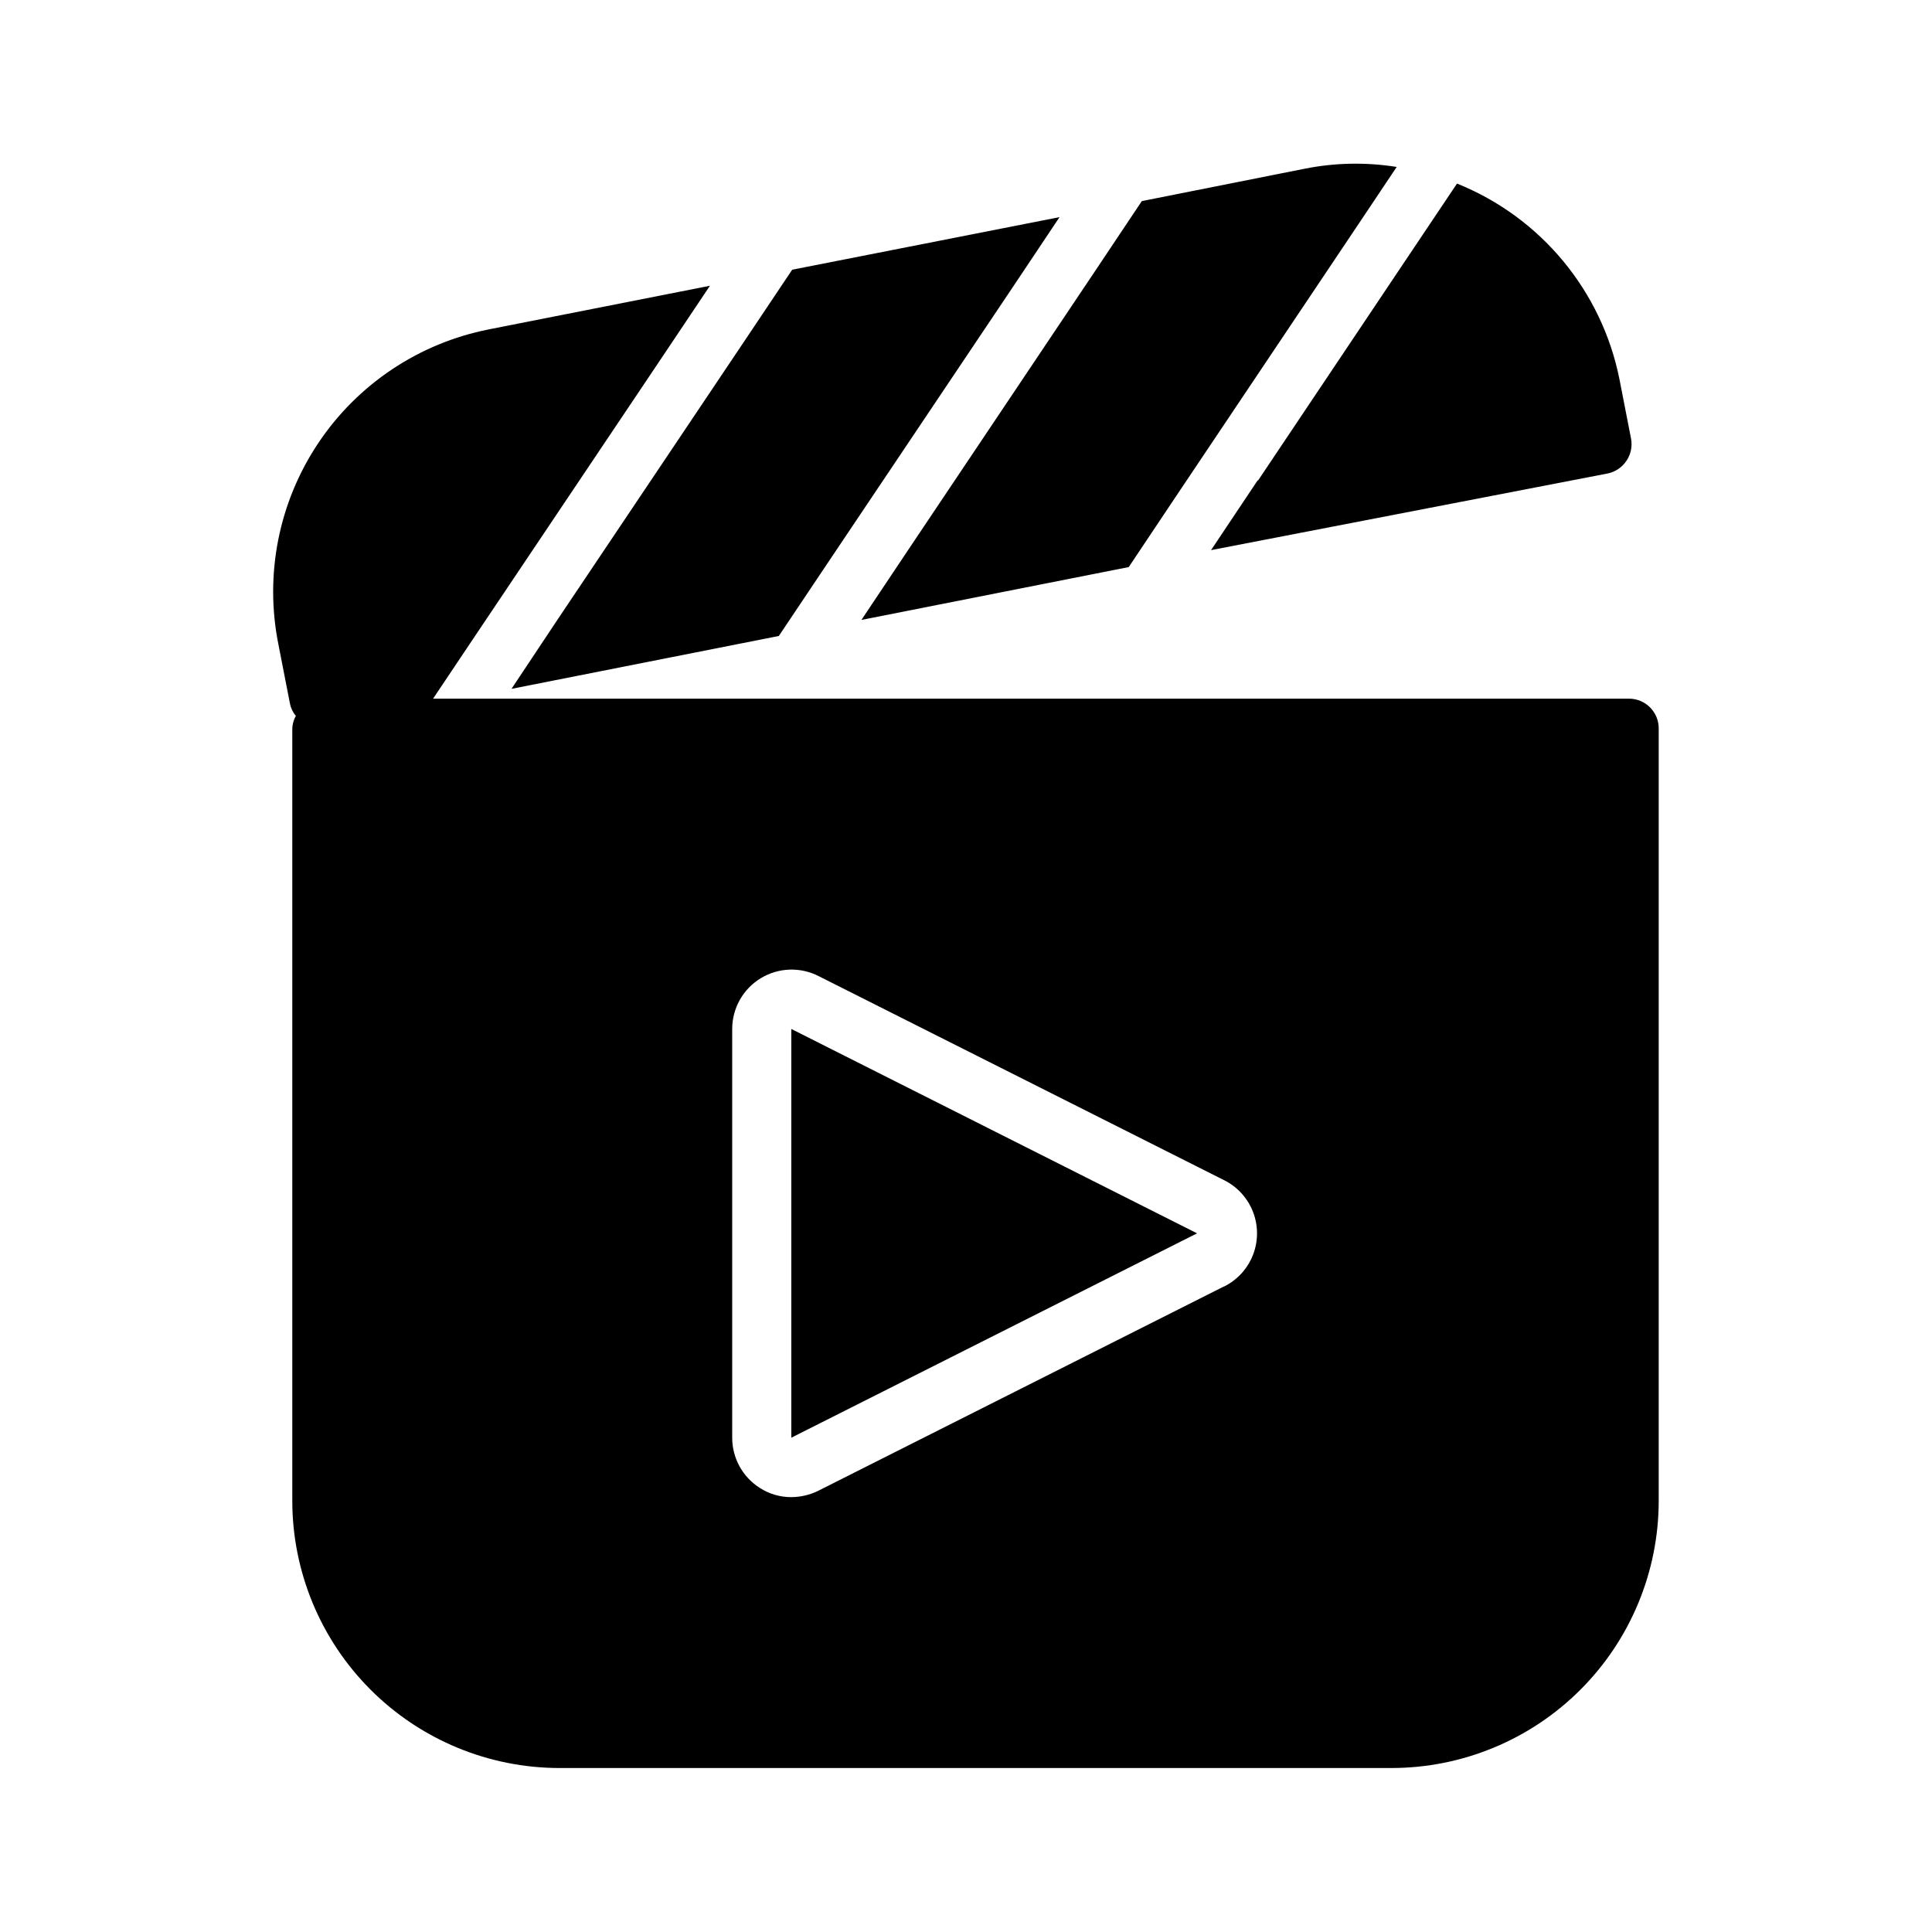 <?xml version="1.0" encoding="UTF-8"?>
<!-- Uploaded to: SVG Repo, www.svgrepo.com, Generator: SVG Repo Mixer Tools -->
<svg fill="#000000" width="800px" height="800px" version="1.1" viewBox="144 144 512 512" xmlns="http://www.w3.org/2000/svg">
 <path d="m575.7 329.15h-316.93l11.336-16.926 49.594-73.918 12.438-18.578-58.648 11.57 0.004 0.004c-18.453 3.648-34.699 14.488-45.152 30.125-10.457 15.641-14.262 34.793-10.582 53.238l3.07 15.742v0.004c0.23 1.219 0.77 2.359 1.574 3.305-0.633 1.129-0.961 2.406-0.945 3.699v204.28c0 18.789 7.465 36.809 20.75 50.098 13.289 13.285 31.309 20.75 50.098 20.75h220.42c18.789 0 36.809-7.465 50.098-20.75 13.285-13.289 20.75-31.309 20.75-50.098v-204.67c0-2.09-0.828-4.09-2.305-5.566-1.477-1.477-3.481-2.309-5.566-2.309zm-107.38 155.79-107.69 54.238c-2.164 1.023-4.531 1.559-6.926 1.574-2.961 0.016-5.859-0.832-8.344-2.441-4.559-2.887-7.324-7.906-7.32-13.301v-108.32c0-5.512 2.883-10.621 7.602-13.473 4.719-2.848 10.582-3.023 15.461-0.461l107.3 54.004v-0.004c3.512 1.75 6.242 4.75 7.66 8.406 1.414 3.66 1.414 7.715 0 11.371-1.418 3.66-4.148 6.656-7.66 8.406zm9.055-213.57 43.77-65.336 8.973-13.383v-0.004c22.188 8.918 38.379 28.426 43.059 51.879l3.07 15.742c0.379 2.059-0.074 4.184-1.262 5.906-1.156 1.707-2.934 2.894-4.957 3.305l-105.09 20.309 12.359-18.5zm-92.734 18.418 49.594-73.996 12.359-18.5 43.137-8.578c8.043-1.609 16.309-1.77 24.406-0.473l-10 14.957-48.648 72.578-12.359 18.5-70.848 14.012zm-92.734 18.184 49.594-73.918 12.438-18.578 70.848-13.934-12.355 18.5-49.594 73.918-12.438 18.578-70.848 14.012zm61.797 108.71 107.53 54.164-107.53 54.16z"/>
</svg>